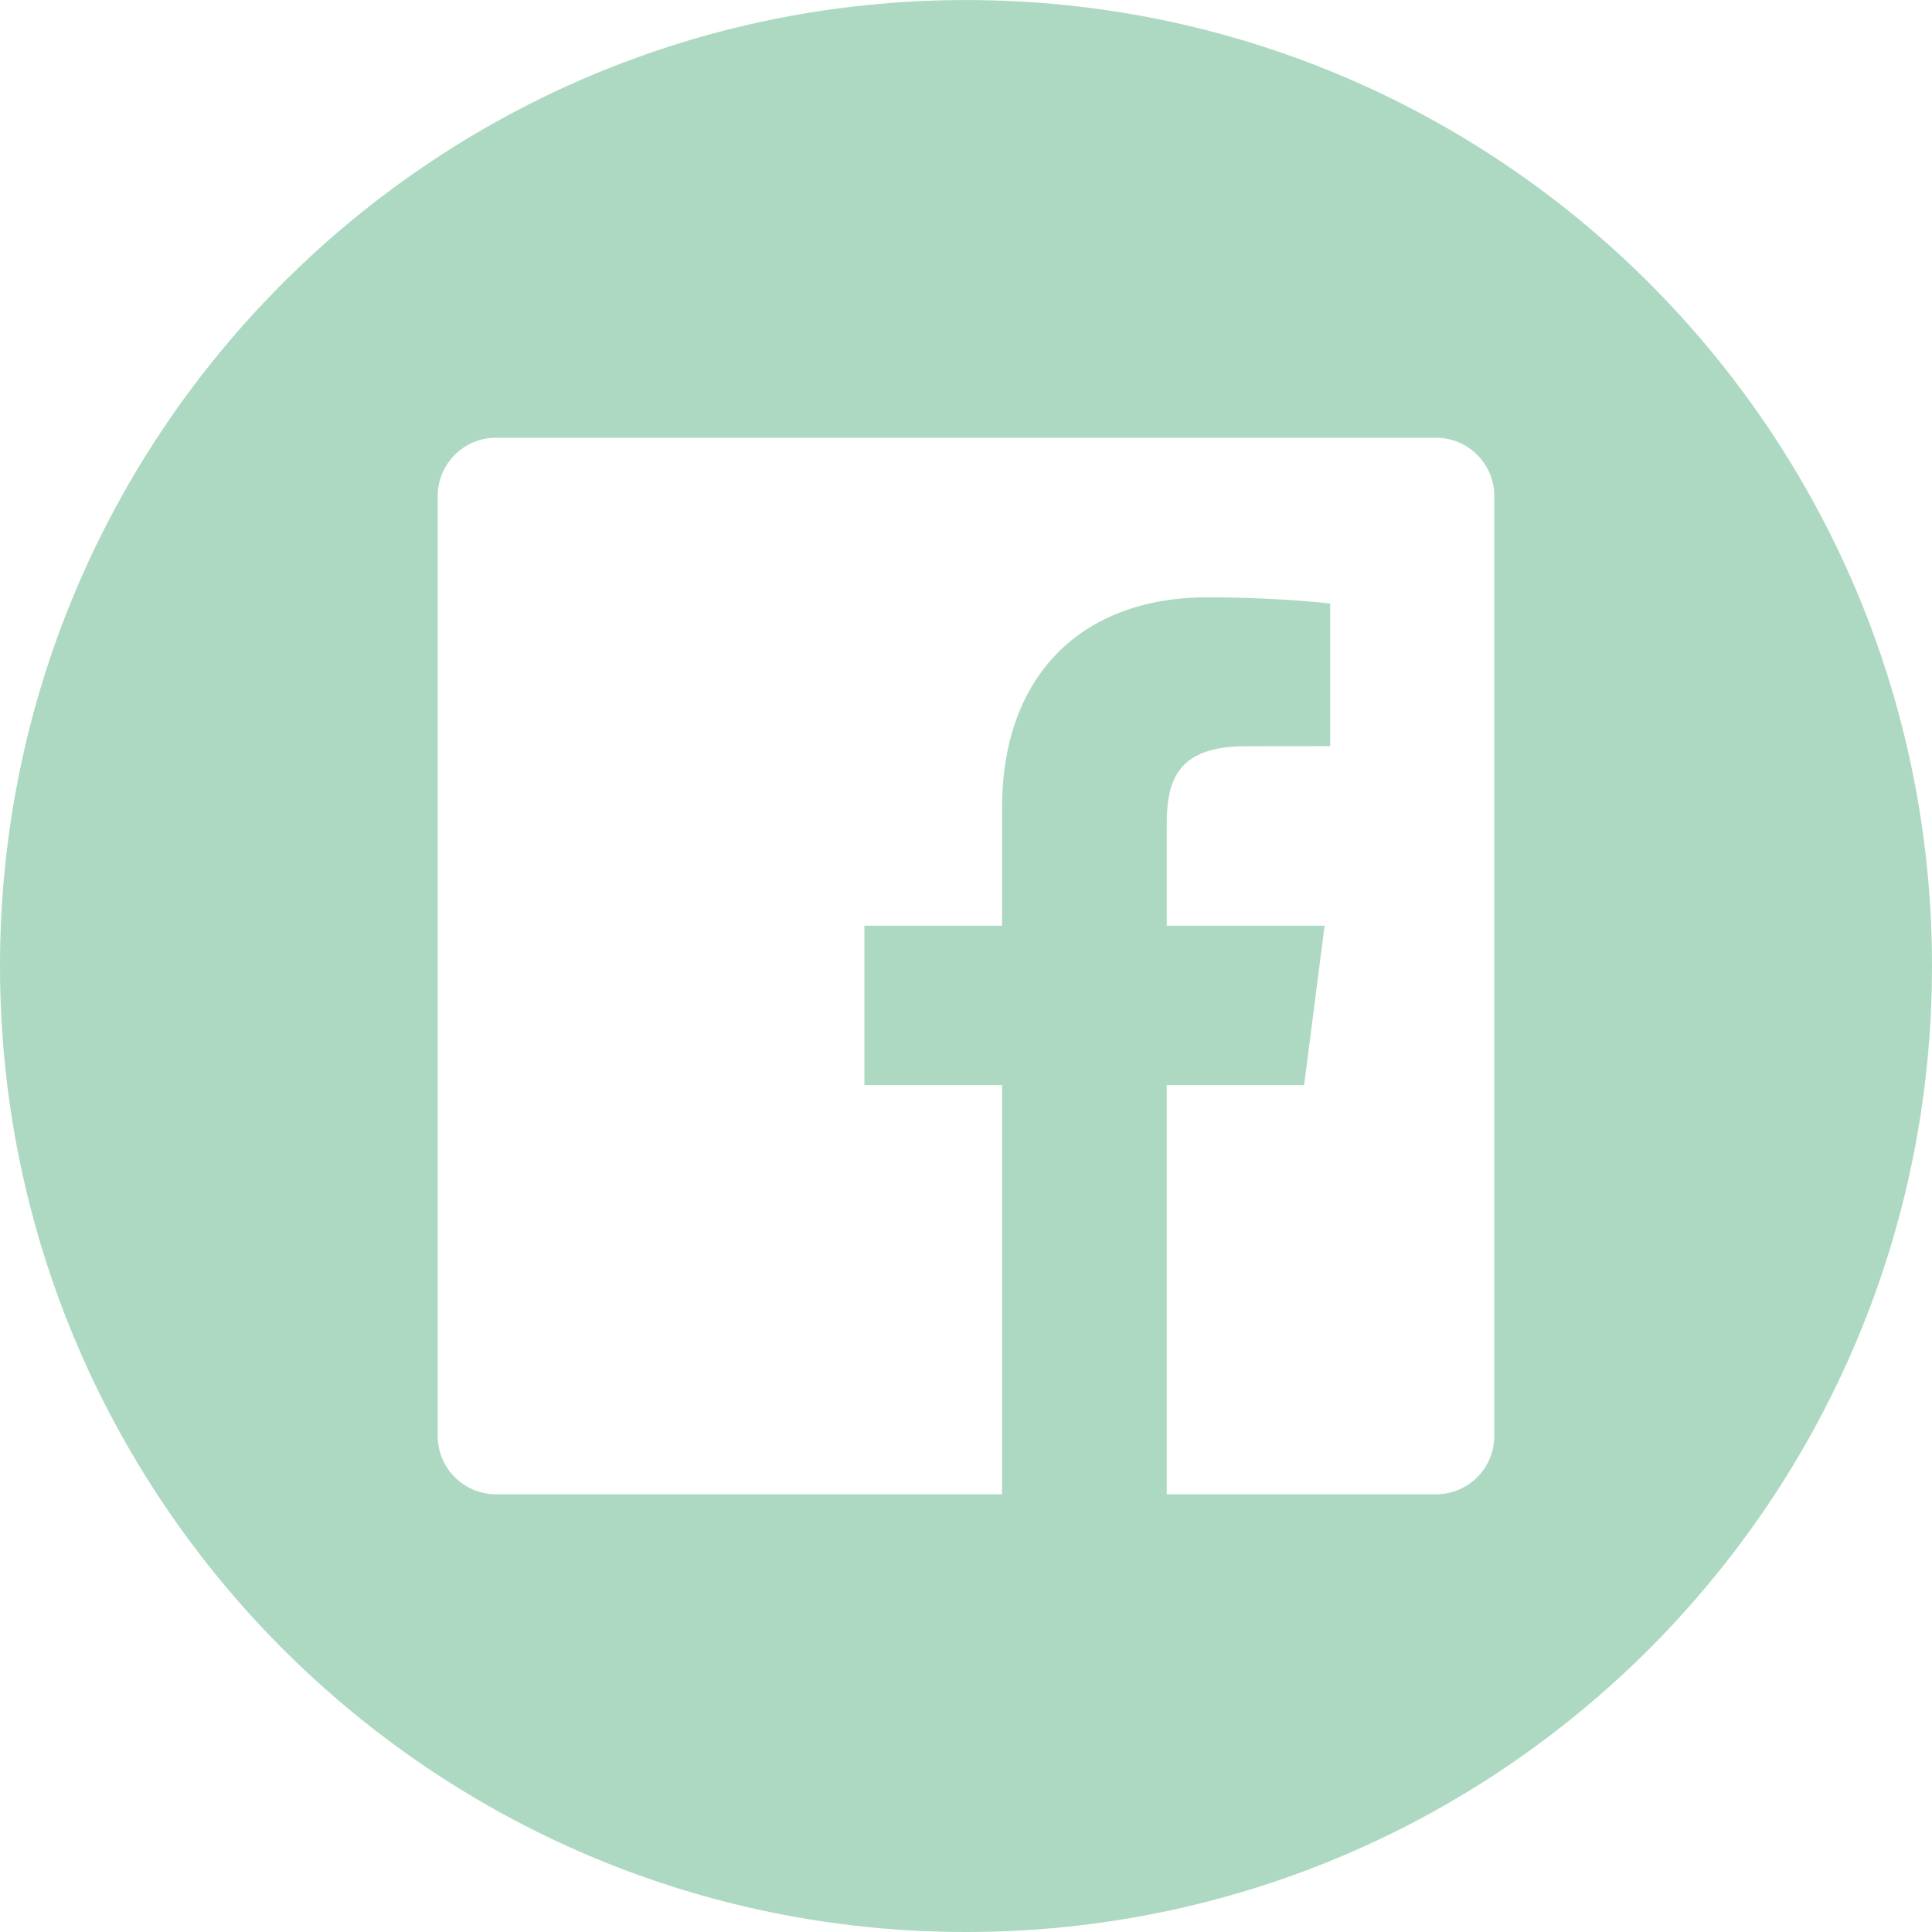 <?xml version="1.0" encoding="UTF-8"?>
<svg id="Ebene_2" xmlns="http://www.w3.org/2000/svg" xmlns:xlink="http://www.w3.org/1999/xlink" viewBox="0 0 50 50.001">
  <defs>
    <style>
      .cls-1 {
        fill: none;
      }

      .cls-2 {
        fill: #add9c3;
      }

      .cls-3 {
        clip-path: url(#clippath);
      }
    </style>
    <clipPath id="clippath">
      <rect class="cls-1" x="0" width="50" height="50"/>
    </clipPath>
  </defs>
  <g id="Ebene_1-2" data-name="Ebene_1">
    <g class="cls-3">
      <path class="cls-2" d="M25,.001C11.192.001,0,11.194,0,25s11.192,25,25,25,25-11.193,25-25S38.808.001,25,.001M38.672,37.163c0,.834-.675,1.509-1.509,1.509h-6.968v-10.589h3.555l.531-4.126h-4.086v-2.635c0-1.195.332-2.009,2.046-2.009l2.184-.002v-3.69c-.378-.05-1.675-.163-3.184-.163-3.15,0-5.308,1.924-5.308,5.455v3.044h-3.563v4.126h3.563v10.589h-13.095c-.835,0-1.51-.675-1.51-1.509V12.838c0-.834.675-1.509,1.51-1.509h24.325c.834,0,1.509.675,1.509,1.509v24.325Z"/>
    </g>
  </g>
</svg>
